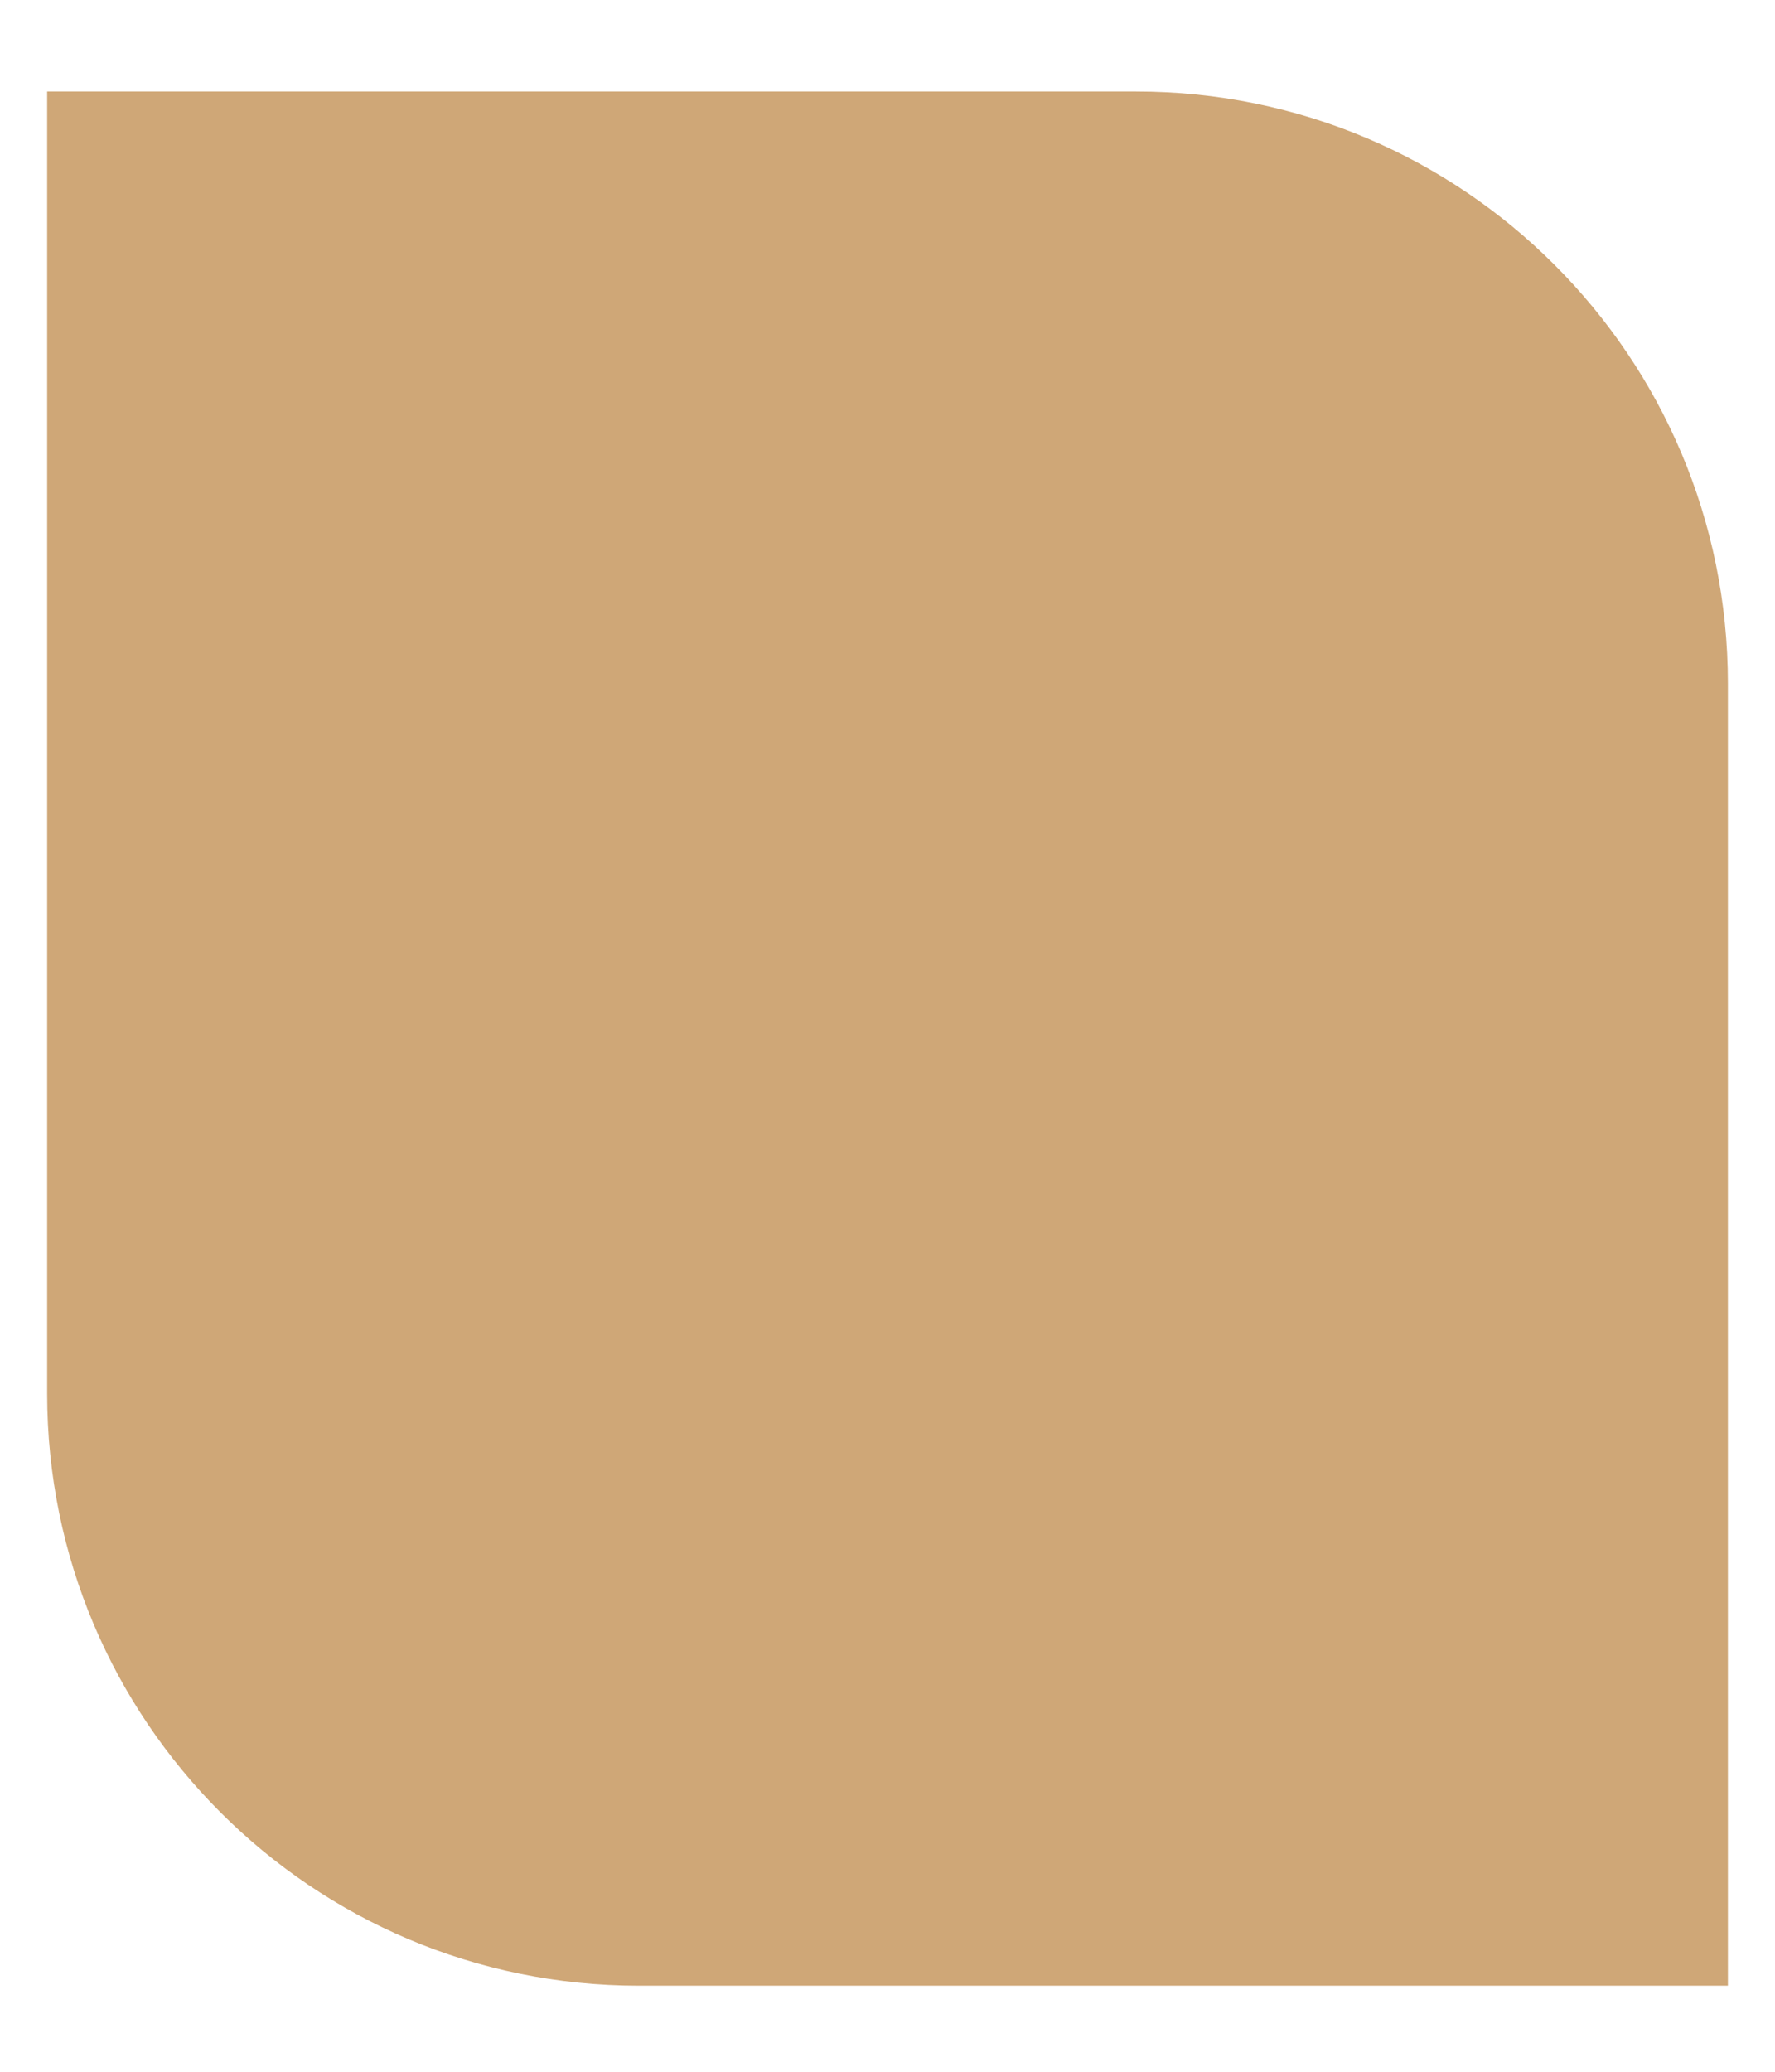 <?xml version="1.0" encoding="UTF-8"?> <!-- Generator: Adobe Illustrator 27.2.0, SVG Export Plug-In . SVG Version: 6.00 Build 0) --> <svg xmlns="http://www.w3.org/2000/svg" xmlns:xlink="http://www.w3.org/1999/xlink" id="Слой_1" x="0px" y="0px" viewBox="0 0 300 350" style="enable-background:new 0 0 300 350;" xml:space="preserve"> <style type="text/css"> .st0{fill:#CFA777;} </style> <path class="st0" d="M192.03,15.46H7.97v220c0,55.23,44.77,100,100,100h184.07v-220C292.03,60.23,247.26,15.46,192.03,15.46z"></path> </svg> 